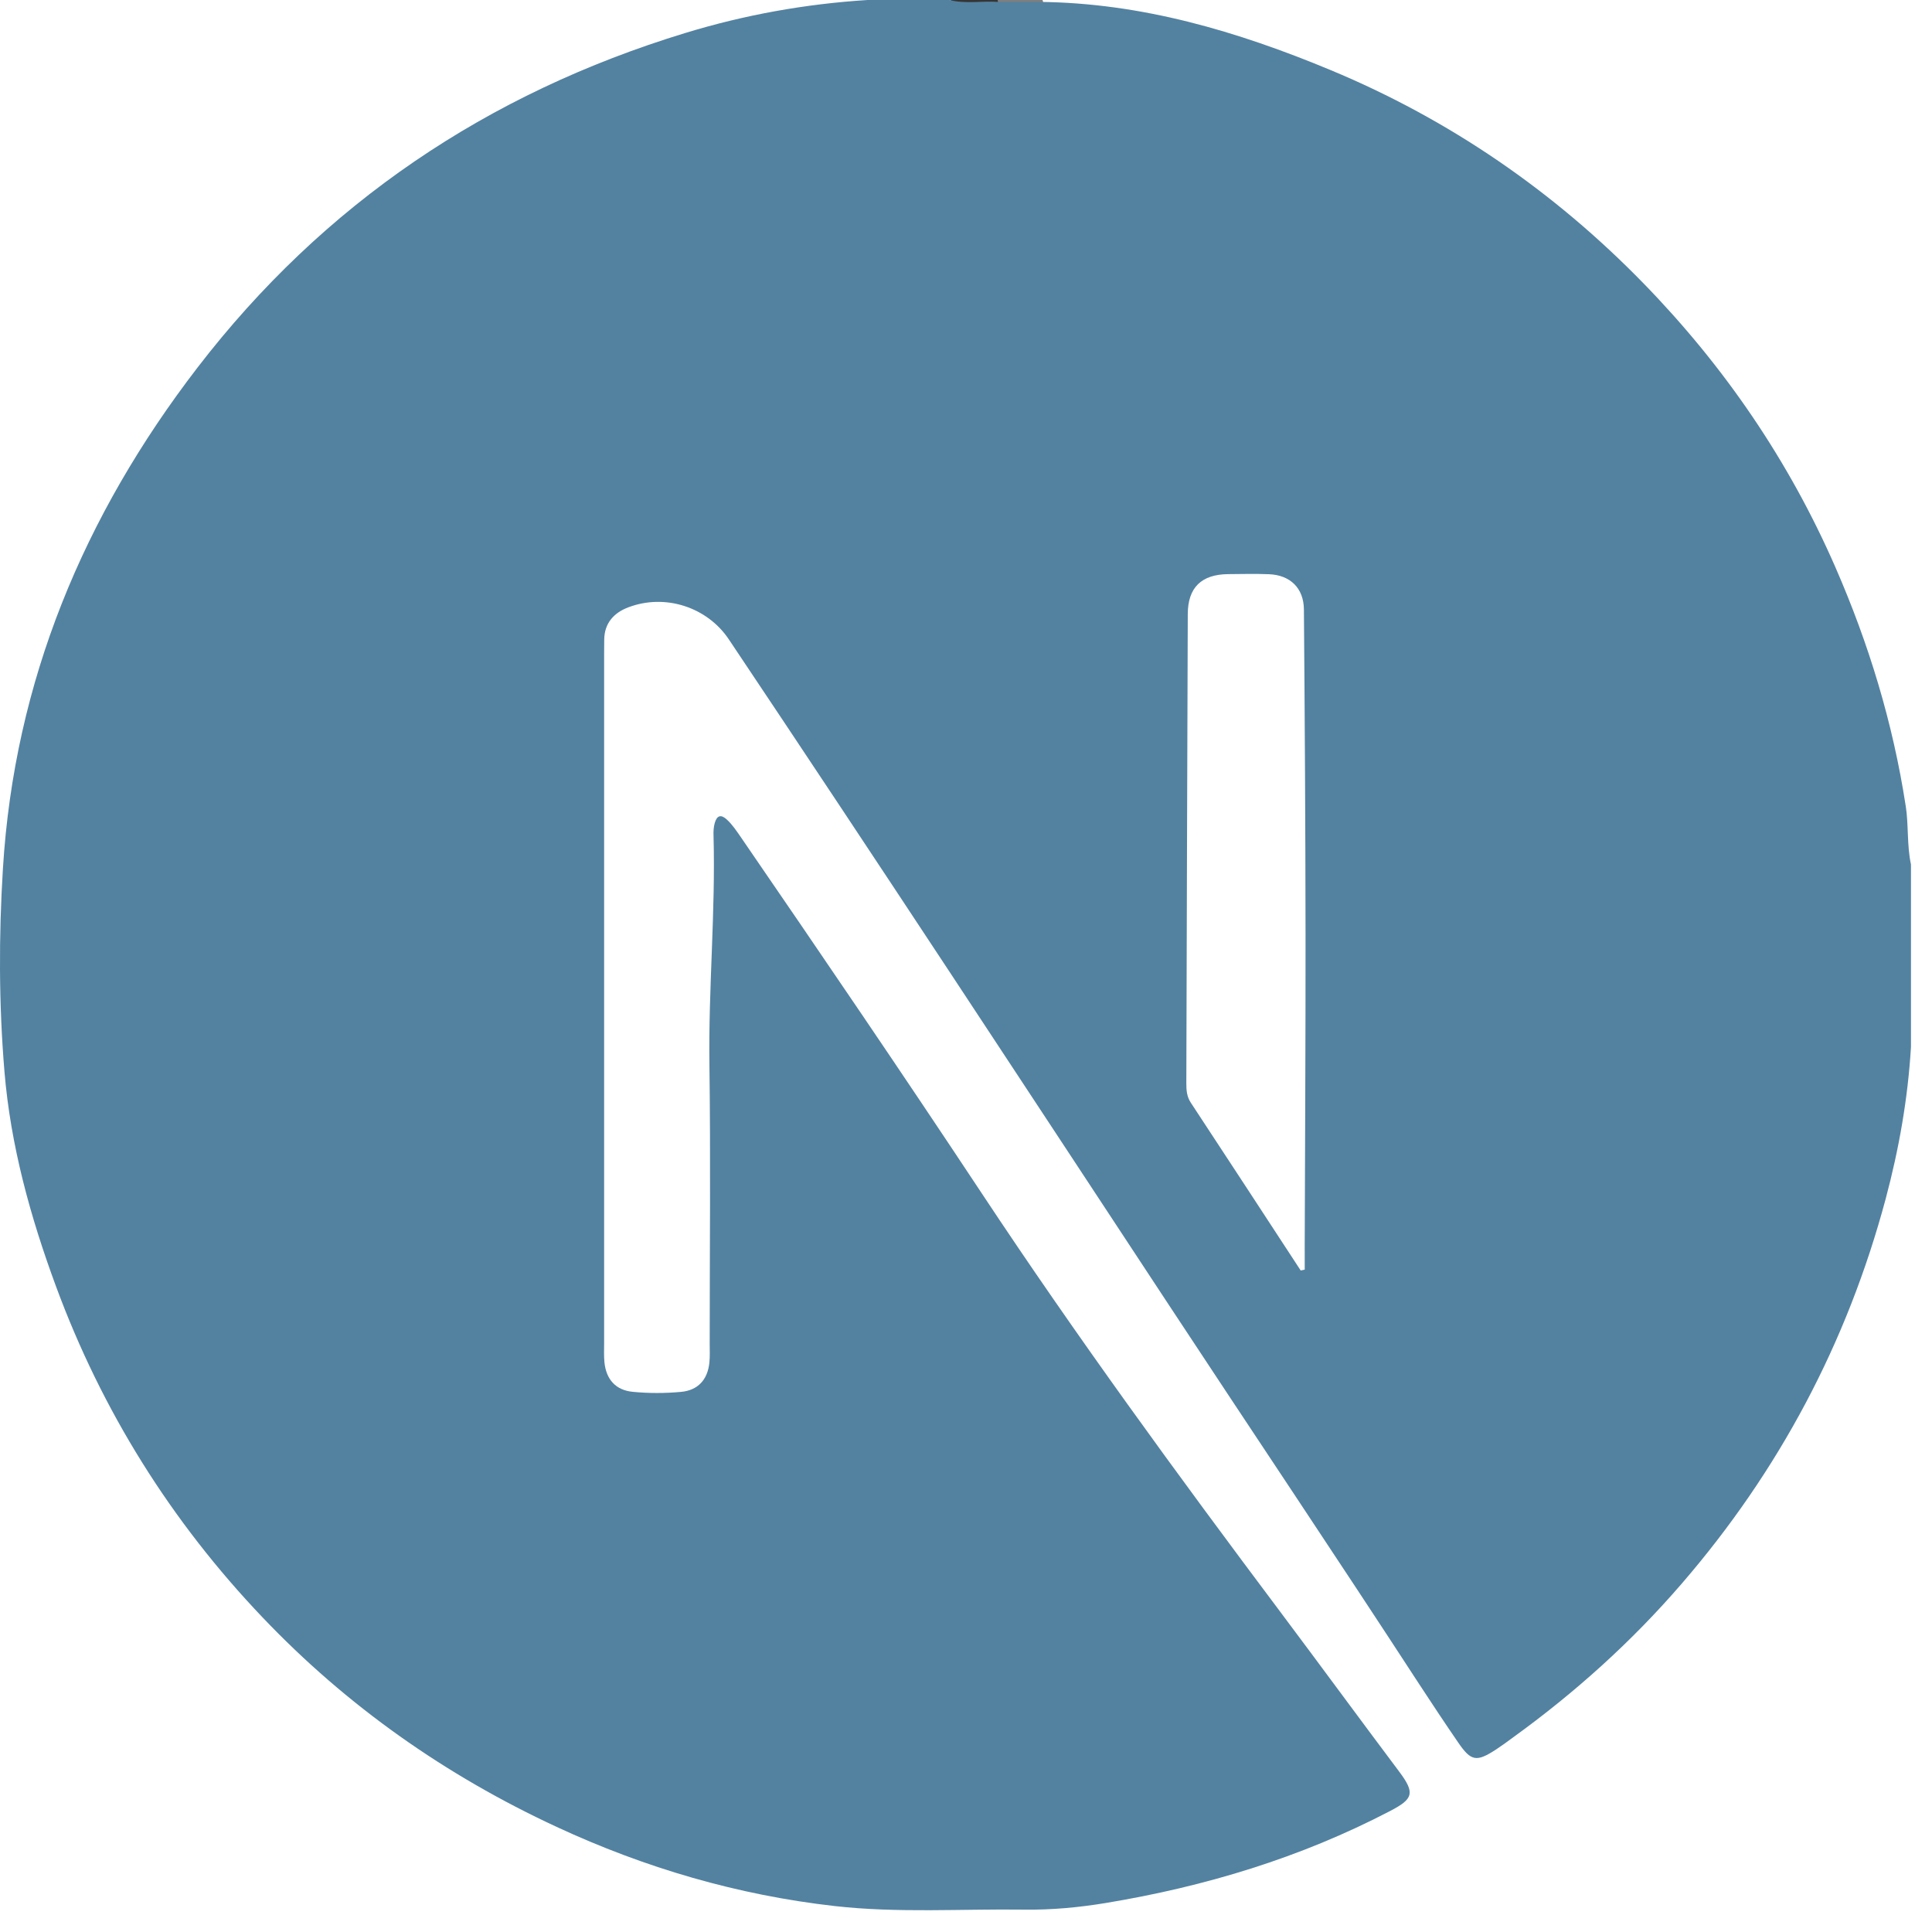 <svg width="71" height="71" viewBox="0 0 71 71" fill="none" xmlns="http://www.w3.org/2000/svg">
<g clip-path="url(#clip0_6860_13002)">
<path d="M36.694 0.118C36.094 0.084 35.479 0.287 34.895 0H36.676C36.716 0.021 36.731 0.045 36.722 0.074C36.714 0.104 36.705 0.119 36.692 0.119L36.694 0.118Z" fill="#353535"/>
<path d="M36.683 0.118C36.674 0.08 36.668 0.04 36.666 0H38.309C38.329 0.034 38.336 0.07 38.329 0.11L36.683 0.118Z" fill="#7F7F7F"/>
<path d="M70.033 29.614C69.566 26.576 68.681 23.665 67.451 20.848C65.743 16.935 63.371 13.467 60.405 10.42C57.108 7.034 53.27 4.394 48.898 2.575C45.471 1.149 41.943 0.103 38.184 0.07C37.679 0.07 37.174 0.07 36.669 0.07C36.077 0.03 35.48 0.151 34.893 0H31.88C29.601 0.144 27.369 0.545 25.184 1.212C17.914 3.429 11.891 7.484 7.255 13.512C3.083 18.94 0.528 25.032 0.107 31.924C-0.046 34.404 -0.043 36.893 0.163 39.371C0.389 42.096 1.114 44.716 2.056 47.269C3.744 51.844 6.282 55.905 9.648 59.438C12.753 62.699 16.375 65.244 20.455 67.137C23.707 68.647 27.111 69.644 30.679 70.047C32.998 70.309 35.327 70.147 37.65 70.178C38.652 70.191 39.654 70.097 40.644 69.933C44.293 69.329 47.793 68.271 51.083 66.555C51.934 66.112 52.014 65.899 51.421 65.108C49.956 63.155 48.512 61.185 47.048 59.232C43.269 54.193 39.556 49.108 36.079 43.854C33.17 39.459 30.202 35.102 27.22 30.757C27.064 30.532 26.913 30.303 26.709 30.116C26.496 29.921 26.349 29.963 26.268 30.24C26.223 30.395 26.216 30.556 26.222 30.715C26.298 33.52 26.032 36.319 26.071 39.127C26.117 42.548 26.081 45.972 26.081 49.395C26.081 49.623 26.093 49.852 26.069 50.079C26.005 50.705 25.646 51.095 25.026 51.151C24.436 51.205 23.839 51.207 23.248 51.148C22.631 51.088 22.278 50.697 22.213 50.067C22.19 49.84 22.201 49.611 22.201 49.383C22.201 40.94 22.201 32.496 22.201 24.053C22.201 23.871 22.202 23.688 22.205 23.506C22.212 22.897 22.563 22.52 23.085 22.321C24.443 21.803 25.99 22.31 26.783 23.495C32.216 31.61 37.571 39.779 42.941 47.935C46.002 52.586 49.105 57.207 52.143 61.873C52.617 62.599 53.097 63.321 53.587 64.036C54.062 64.73 54.261 64.761 54.98 64.292C55.19 64.154 55.392 64.005 55.595 63.856C57.878 62.206 59.958 60.337 61.801 58.2C65.381 54.053 67.883 49.343 69.299 44.052C69.787 42.222 70.114 40.369 70.227 38.479V31.768C70.074 31.057 70.144 30.325 70.034 29.61L70.033 29.614ZM47.948 45.931C47.948 46.174 47.948 46.415 47.948 46.658L47.8 46.69C46.455 44.632 45.112 42.575 43.76 40.521C43.611 40.295 43.597 40.056 43.597 39.803C43.615 34.057 43.628 28.31 43.65 22.564C43.654 21.589 44.154 21.11 45.13 21.099C45.631 21.094 46.133 21.083 46.635 21.102C47.416 21.134 47.912 21.613 47.918 22.401C47.95 26.367 47.974 30.336 47.978 34.303C47.982 38.179 47.958 42.056 47.947 45.932L47.948 45.931Z" fill="#5382A1"/>
</g>
<defs>
<clipPath id="clip0_6860_13002">
<rect width="70.281" height="70.281" fill="white"/>
</clipPath>
</defs>
</svg>
